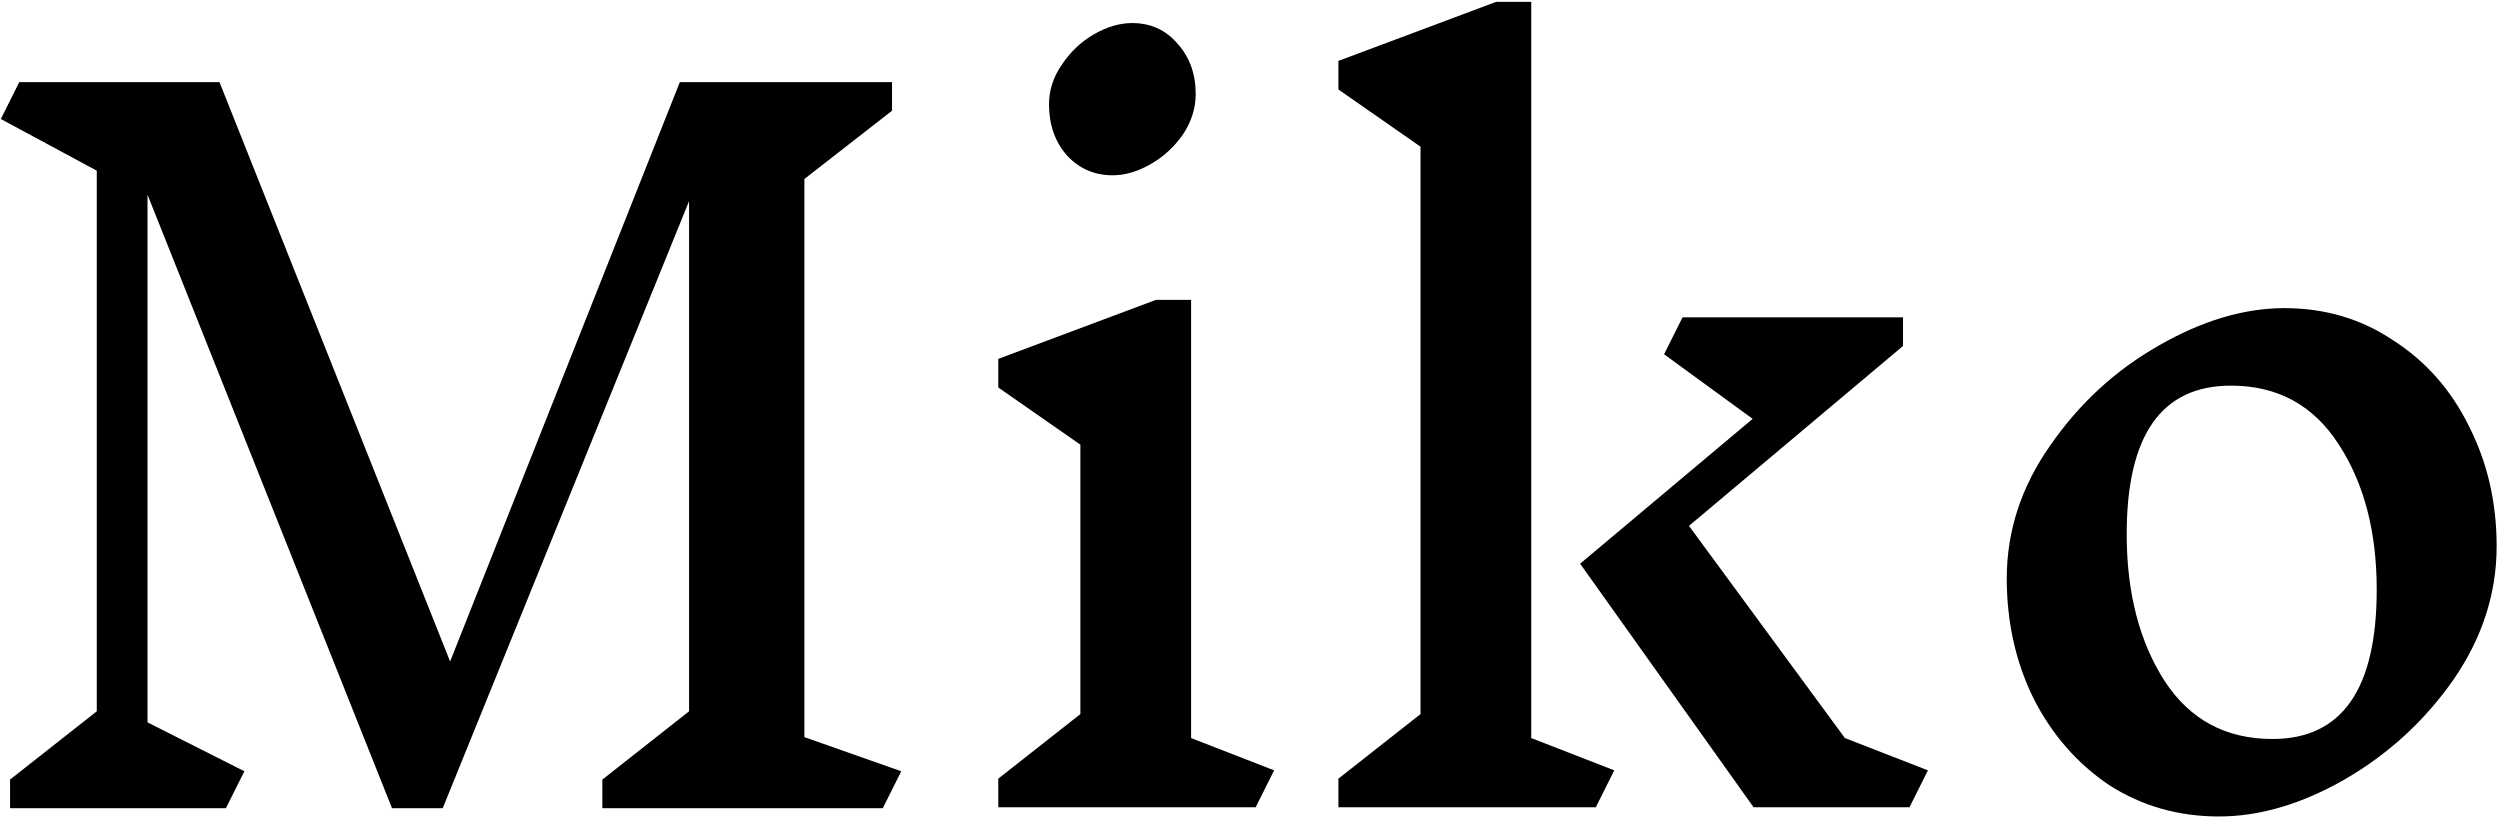 <svg width="607" height="199" viewBox="0 0 607 199" fill="none" xmlns="http://www.w3.org/2000/svg">
<path d="M214.344 196.224H146.248V189.28L167.304 172.704V48.832L107.496 196.224H95.176L35.816 47.264V175.392L59.336 187.264L54.856 196.224H2.44V189.28L23.496 172.704V41.44L0.2 28.896L4.68 19.936H53.288L109.288 160.608L165.064 19.936H216.584V26.88L195.304 43.456V178.976L218.824 187.264L214.344 196.224Z" fill="black"/>
<path d="M304.878 196H242.382V189.056L262.318 173.376V107.968L242.382 94.08V87.136L280.686 72.8H289.198V179.2L309.358 187.04L304.878 196ZM274.862 5.6C279.342 5.6 283.001 7.243 285.838 10.528C288.825 13.813 290.318 17.92 290.318 22.848C290.318 26.283 289.273 29.568 287.182 32.704C285.092 35.691 282.478 38.08 279.342 39.872C276.206 41.664 273.145 42.56 270.158 42.56C265.678 42.56 261.945 40.917 258.958 37.632C256.121 34.347 254.702 30.24 254.702 25.312C254.702 21.877 255.748 18.667 257.838 15.68C259.929 12.544 262.542 10.08 265.678 8.288C268.814 6.496 271.876 5.6 274.862 5.6Z" fill="black"/>
<path d="M391.941 187.04L387.461 196H324.965V189.056L344.901 173.376V35.616L324.965 21.728V14.784L363.269 0.448H371.781V179.2L391.941 187.04ZM463.621 196H425.765L383.653 136.864L425.541 101.696L404.037 86.016L408.517 77.056H462.053V84L410.085 127.68L447.941 179.2L468.101 187.04L463.621 196Z" fill="black"/>
<path d="M554.667 74.816C564.523 74.816 573.333 77.429 581.099 82.656C589.013 87.733 595.136 94.677 599.466 103.488C603.946 112.299 606.186 122.005 606.186 132.608C606.186 144.107 602.677 154.933 595.659 165.088C588.64 175.093 579.829 183.157 569.227 189.28C558.773 195.253 548.619 198.24 538.763 198.24C528.907 198.24 520.021 195.701 512.106 190.624C504.341 185.397 498.218 178.379 493.738 169.568C489.408 160.757 487.242 151.051 487.242 140.448C487.242 128.949 490.752 118.197 497.77 108.192C504.789 98.037 513.525 89.973 523.979 84C534.581 77.877 544.811 74.816 554.667 74.816ZM541.674 93.632C524.8 93.632 516.362 105.653 516.362 129.696C516.362 143.883 519.424 155.755 525.547 165.312C531.669 174.72 540.405 179.424 551.755 179.424C568.629 179.424 577.066 167.328 577.066 143.136C577.066 129.099 574.005 117.376 567.883 107.968C561.76 98.411 553.024 93.632 541.674 93.632Z" fill="black"/>
</svg>
